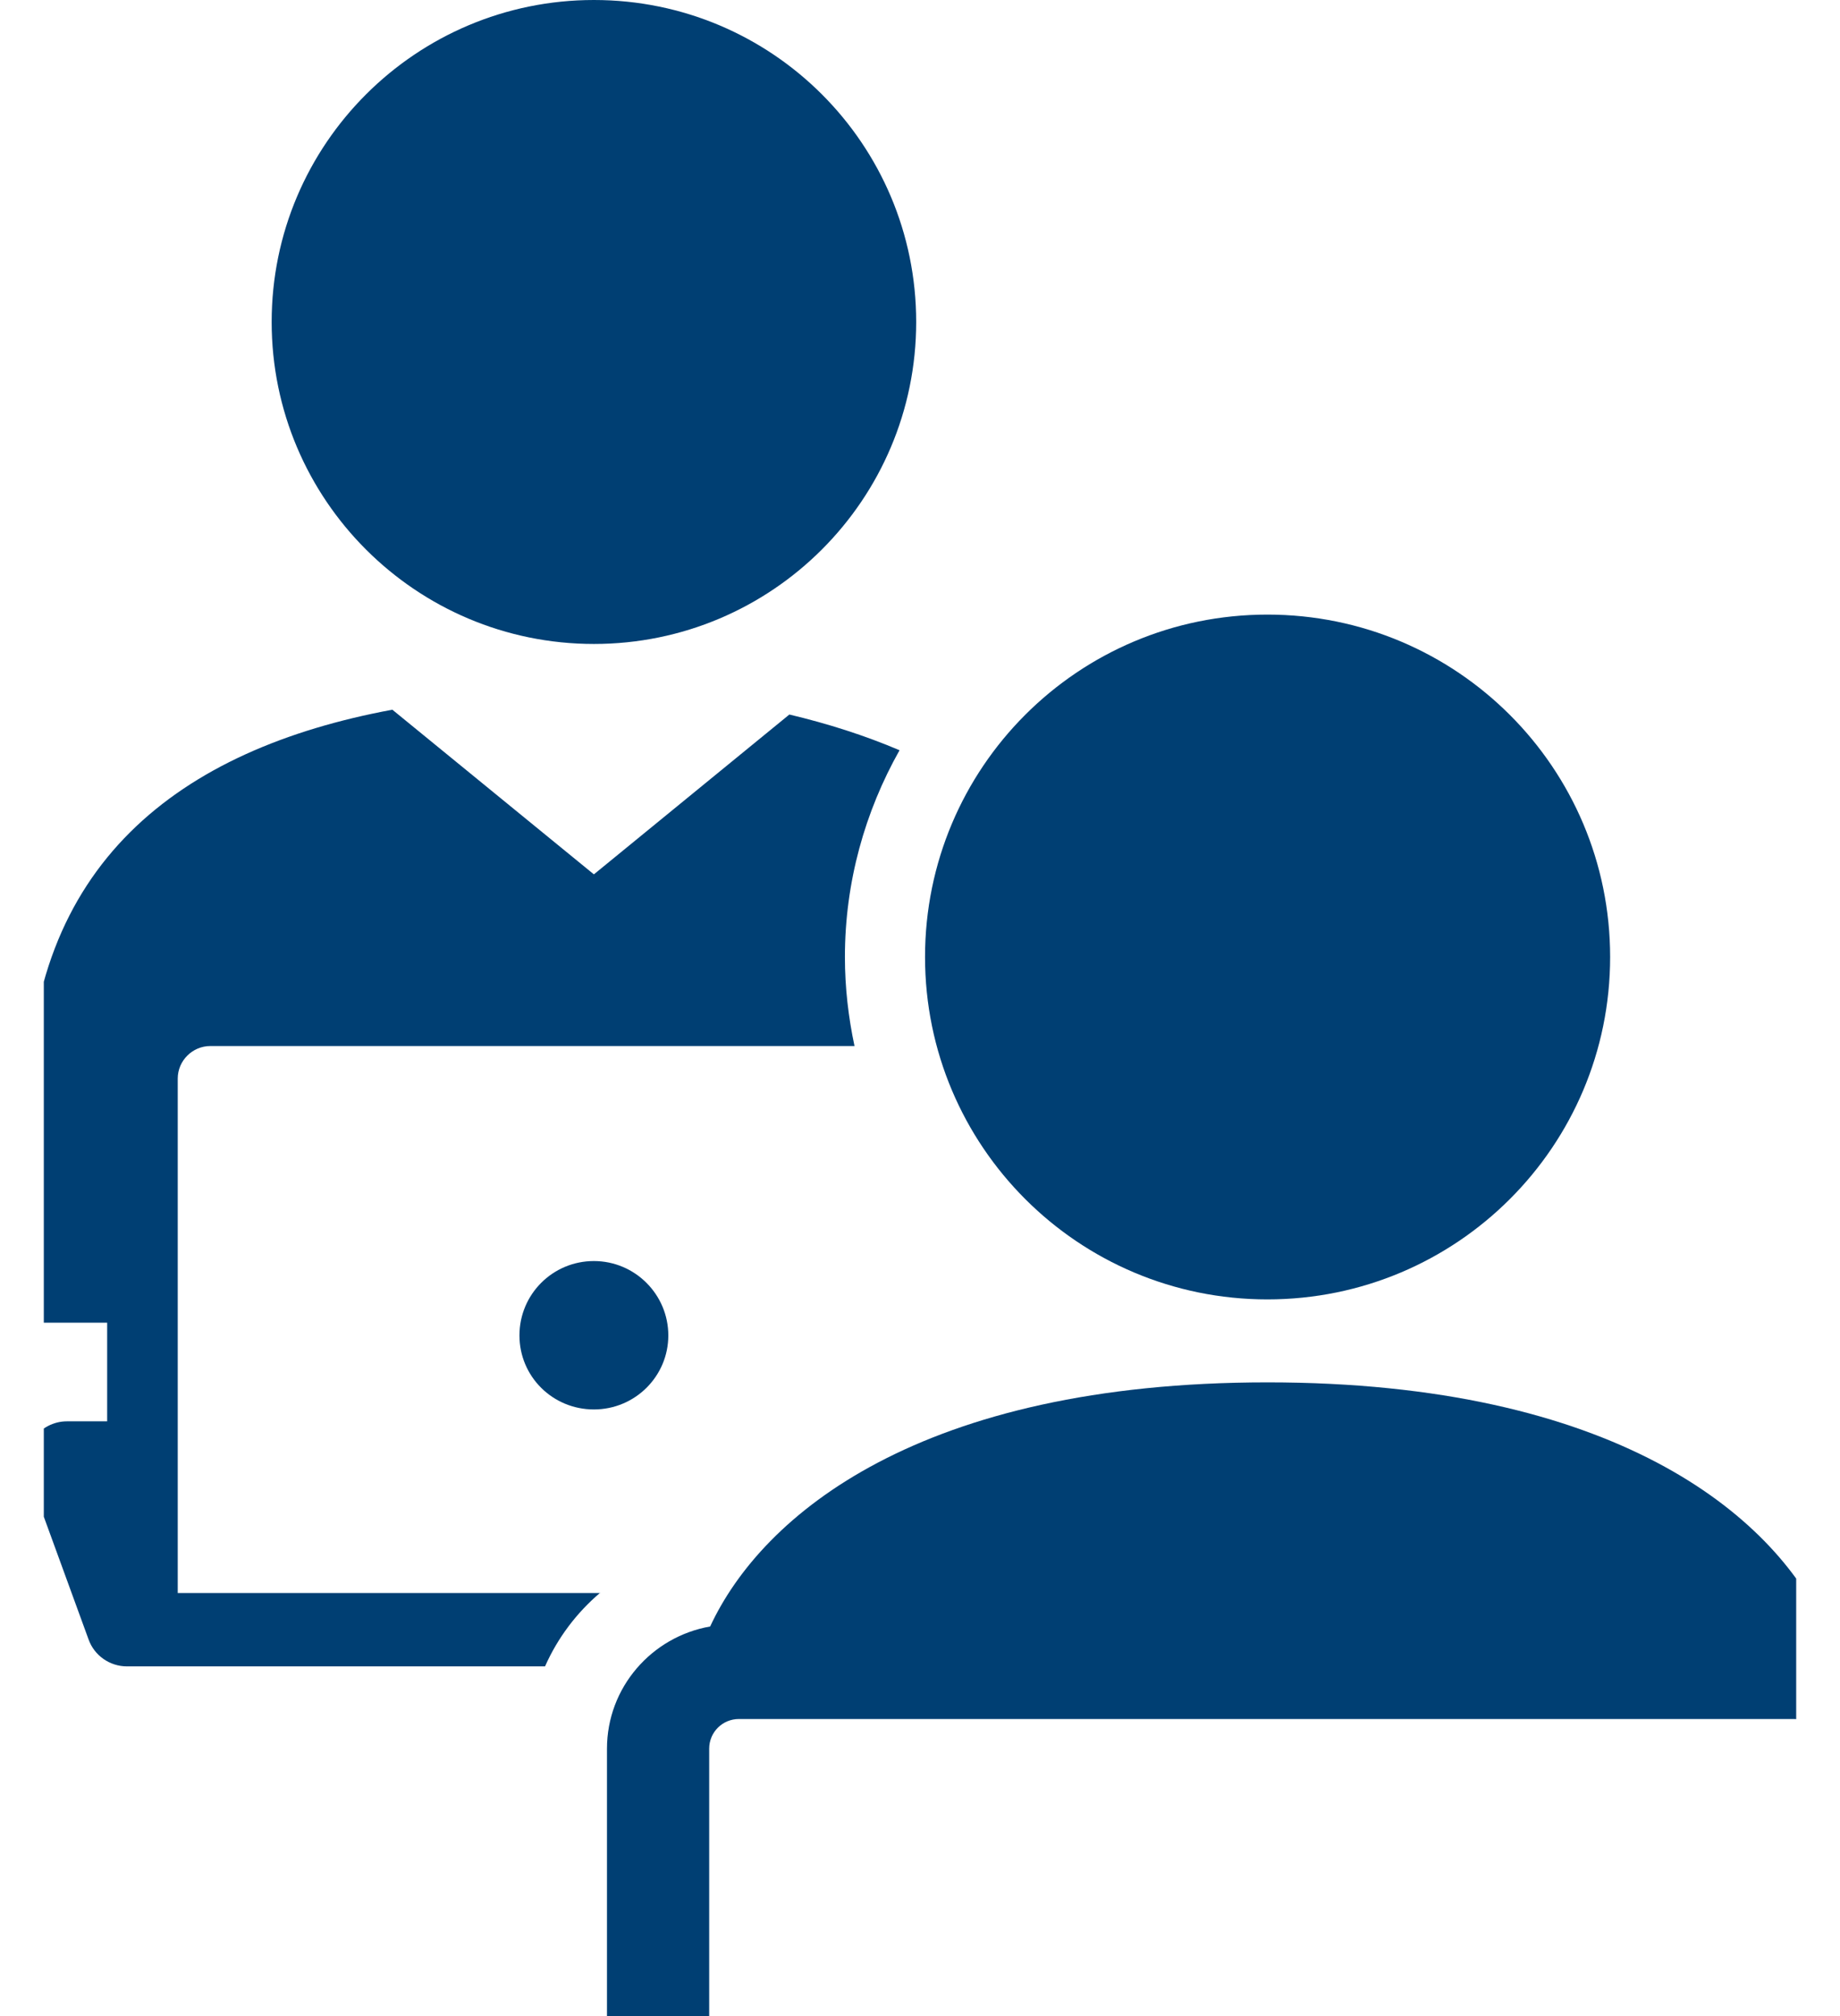 <svg width="42" height="46" viewBox="0 0 42 46" fill="none" xmlns="http://www.w3.org/2000/svg">
<g clip-path="url(#clip0_12242_19022)">
<g clip-path="url(#clip1_12242_19022)">
<path d="M13.702 36.347H4.057V24.61C4.057 24.202 4.392 23.867 4.801 23.867H19.505C19.366 23.212 19.286 22.535 19.286 21.836C19.286 20.125 19.745 18.516 20.533 17.118C19.745 16.783 18.907 16.514 18.018 16.303L13.556 19.95L8.956 16.193C4.093 17.096 0.631 19.71 0.631 25.302V28.323H-3V30.18H2.446V32.43H1.527C1.221 32.43 0.937 32.583 0.769 32.823C0.594 33.07 0.55 33.391 0.66 33.675L2.023 37.41C2.154 37.774 2.504 38.021 2.898 38.021H12.441C12.732 37.366 13.162 36.798 13.702 36.339V36.347Z" fill="#003F73"/>
<path d="M13.557 0C9.496 0 6.201 3.291 6.201 7.346C6.201 11.402 9.496 14.693 13.557 14.693C17.618 14.693 20.913 11.402 20.913 7.346C20.913 3.291 17.625 0 13.557 0Z" fill="#003F73"/>
<path d="M13.556 32.159C14.496 32.159 15.255 31.402 15.255 30.47C15.255 29.538 14.496 28.773 13.556 28.773C12.616 28.773 11.857 29.531 11.857 30.47C11.857 31.409 12.616 32.159 13.556 32.159Z" fill="#003F73"/>
<path d="M41.646 37.111C40.465 34.555 36.849 31.541 28.932 31.541C21.015 31.541 17.398 34.555 16.21 37.111C14.876 37.344 13.855 38.502 13.855 39.899V48.993H16.188V39.899C16.188 39.521 16.494 39.222 16.866 39.222H40.946C41.318 39.222 41.624 39.528 41.624 39.899V48.993H44.001V39.899C44.001 38.502 42.98 37.344 41.646 37.111Z" fill="#003F73"/>
<path d="M28.93 29.648C33.253 29.648 36.753 26.153 36.753 21.836C36.753 17.518 33.253 14.023 28.93 14.023C24.607 14.023 21.115 17.518 21.115 21.836C21.115 26.153 24.614 29.648 28.93 29.648Z" fill="#003F73"/>
</g>
</g>
<defs>
<clipPath id="clip0_12242_19022">
<rect width="40" height="46" fill="white" transform="translate(1)"/>
</clipPath>
<clipPath id="clip1_12242_19022">
<rect width="47" height="49" fill="white" transform="translate(-3)"/>
</clipPath>
</defs>
</svg>
